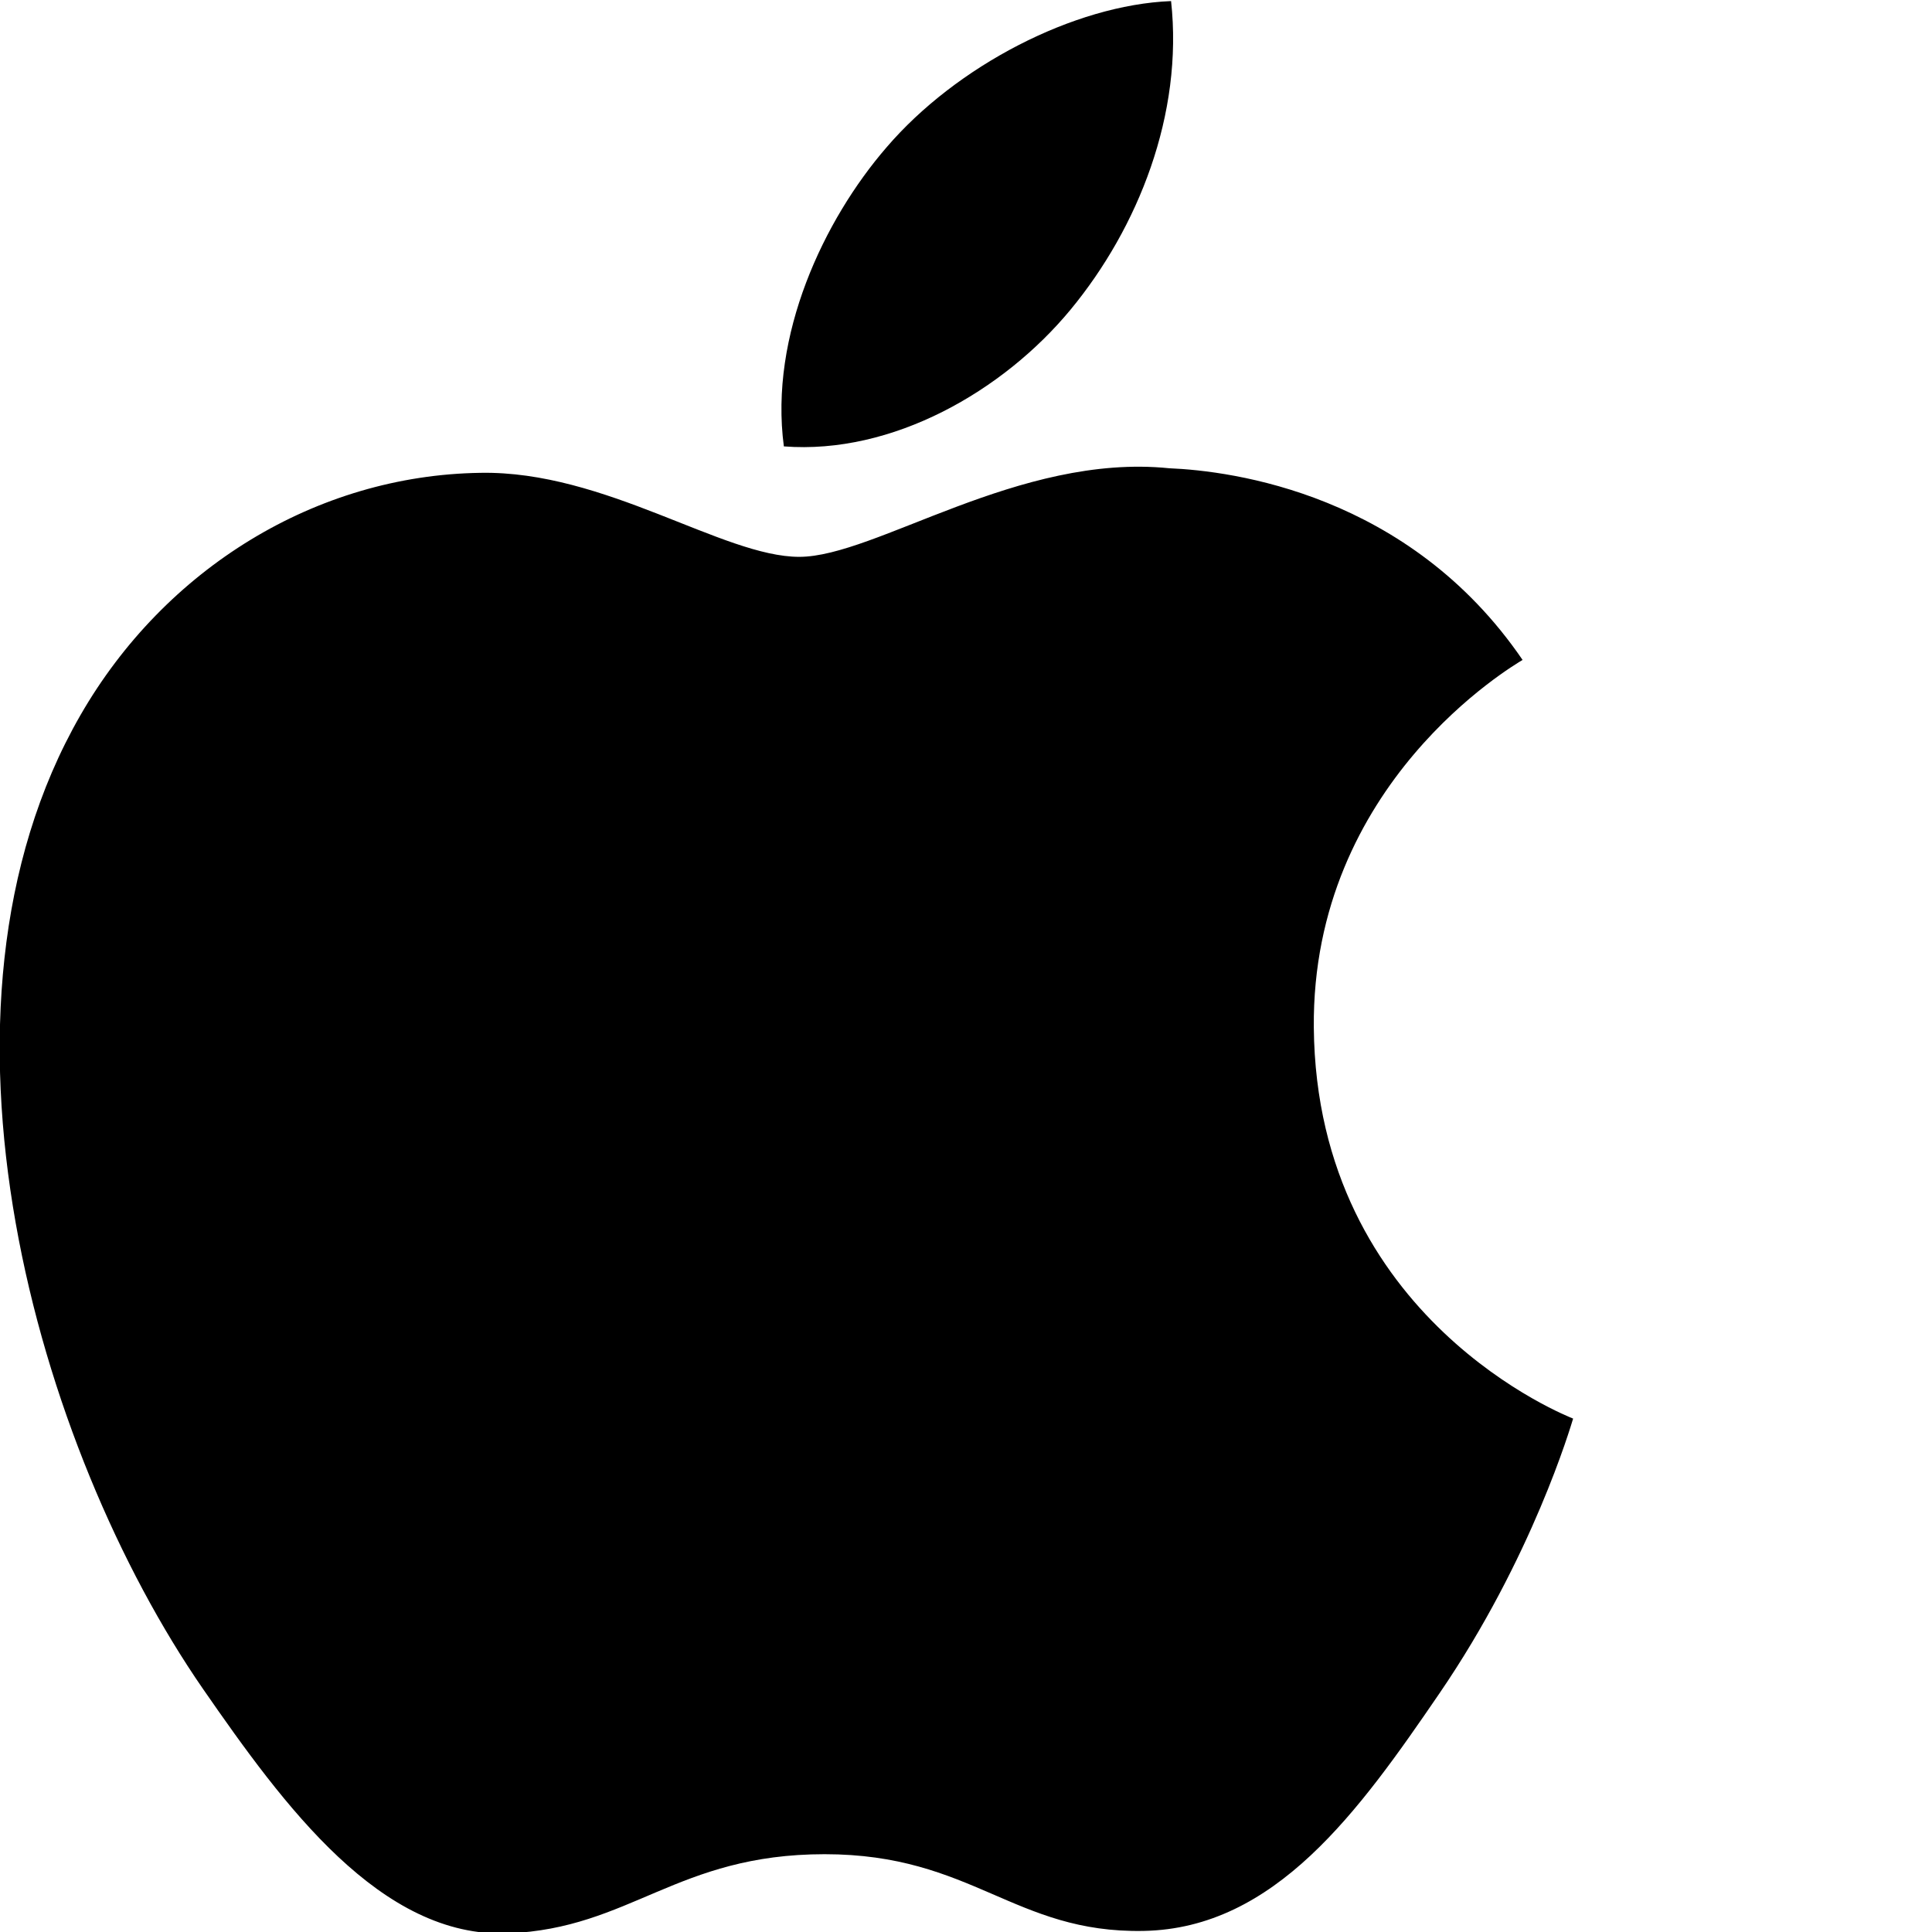 <?xml version="1.0" encoding="UTF-8"?> <svg xmlns="http://www.w3.org/2000/svg" xmlns:xlink="http://www.w3.org/1999/xlink" width="2148px" height="2148px" viewBox="0 0 2148 2148" version="1.1"><title>Slice</title><g id="Page-1" stroke="none" stroke-width="1" fill="none" fill-rule="evenodd"><g id="Apple-Black" transform="translate(-0.329, 1.2)" fill="#000000" fill-rule="nonzero"><path d="M1461.029,1141.3 C1464.029,1466.4 1746.229,1574.6 1749.329,1576 C1746.929,1583.6 1704.229,1730.2 1600.629,1881.6 C1511.129,2012.5 1418.129,2142.9 1271.729,2145.6 C1127.829,2148.3 1081.629,2060.3 917.129,2060.3 C752.729,2060.3 701.329,2142.9 565.129,2148.3 C423.829,2153.7 316.229,2006.8 225.929,1876.4 C41.529,1609.5 -99.471,1122.6 89.829,793.8 C183.829,630.6 351.929,527.2 534.329,524.5 C673.129,521.9 804.029,617.9 888.929,617.9 C973.729,617.9 1132.829,502.4 1300.229,519.4 C1370.229,522.3 1566.929,547.7 1693.129,732.5 C1683.029,738.8 1458.529,869.5 1461.029,1141.3 M1190.629,343 C1265.629,252.2 1316.129,125.8 1302.329,0 C1194.229,4.3 1063.429,72.1 985.829,162.8 C916.329,243.2 855.429,371.8 871.829,495.1 C992.429,504.4 1115.629,433.8 1190.629,343" id="Shape"></path></g></g></svg> 